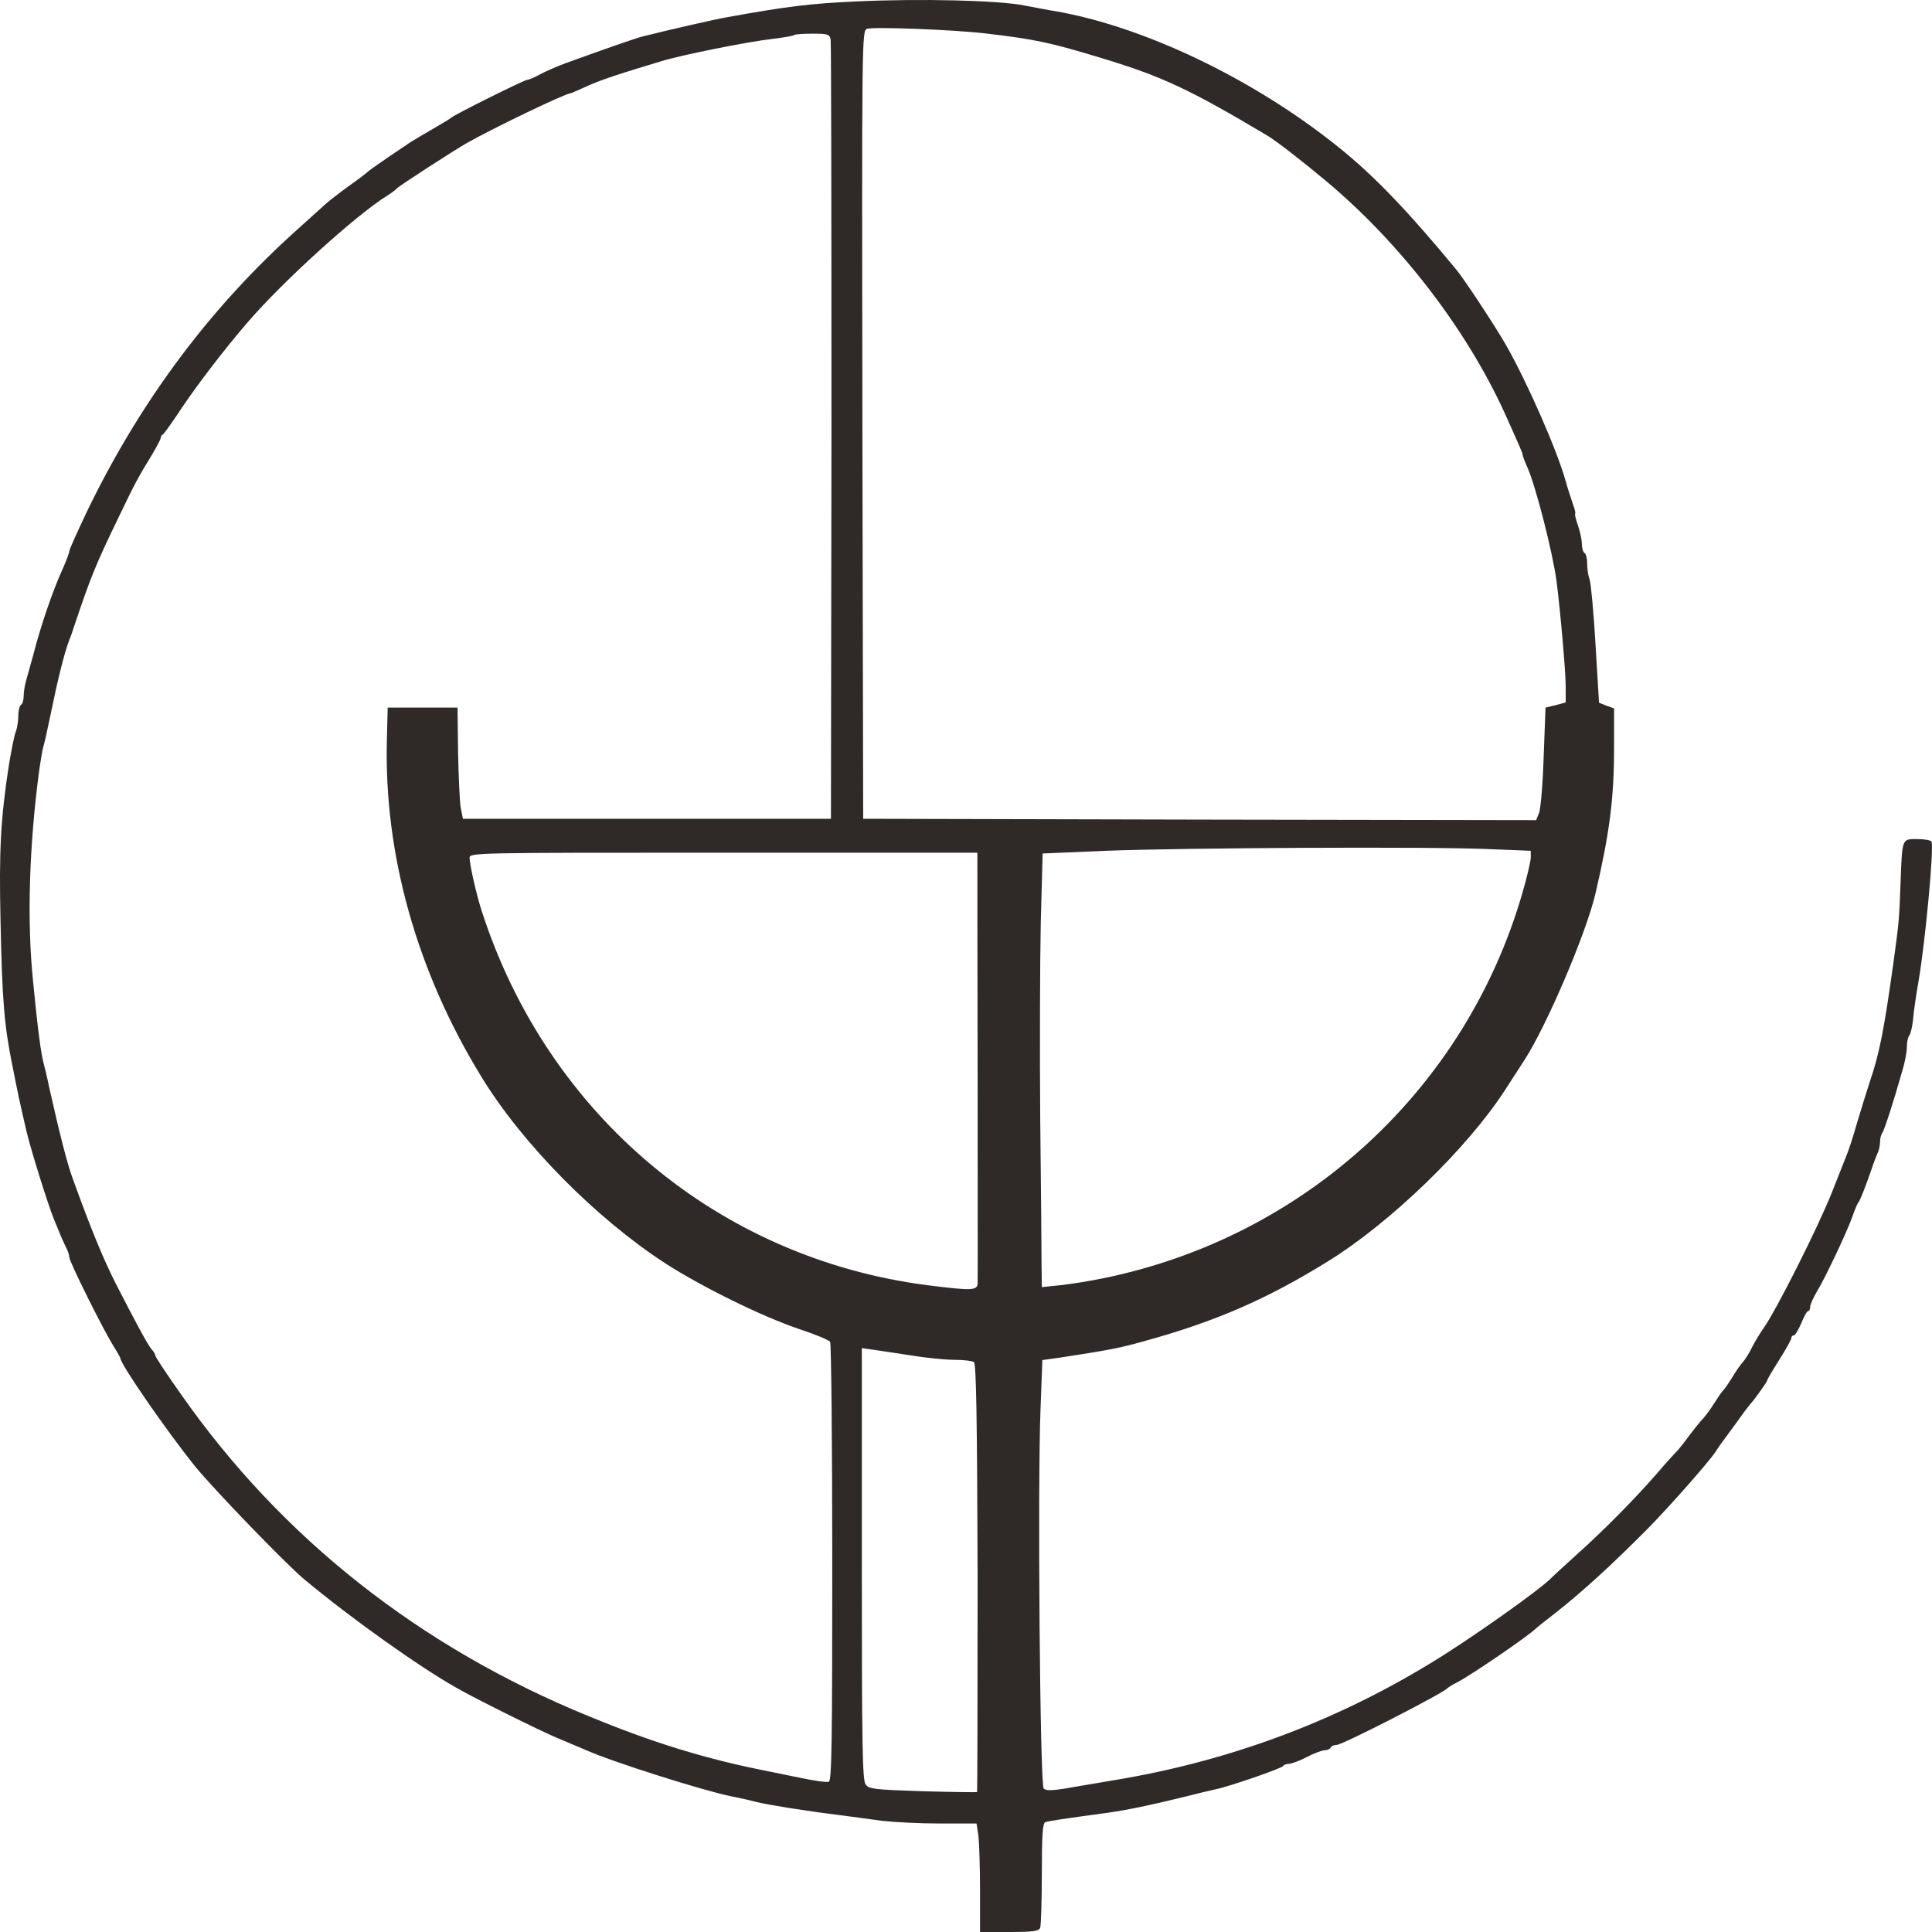 <?xml version="1.0" encoding="UTF-8"?> <svg xmlns="http://www.w3.org/2000/svg" width="60" height="60" viewBox="0 0 60 60" fill="none"><path d="M26.598 0.044C25.155 0.111 24.454 0.196 22.594 0.532C22.193 0.6 20.7 0.945 19.966 1.13C19.724 1.189 18.581 1.594 17.563 1.964C17.296 2.065 16.937 2.217 16.77 2.31C16.603 2.402 16.428 2.478 16.378 2.478C16.286 2.478 14.067 3.581 14 3.665C13.975 3.691 13.733 3.834 13.458 3.994C13.183 4.154 12.866 4.339 12.749 4.415C12.006 4.912 11.447 5.299 11.414 5.341C11.389 5.367 11.13 5.569 10.83 5.779C10.53 5.998 10.213 6.243 10.121 6.327C10.029 6.411 9.637 6.765 9.253 7.11C6.525 9.552 4.381 12.433 2.737 15.81C2.42 16.475 2.153 17.065 2.153 17.115C2.153 17.166 2.061 17.41 1.953 17.654C1.636 18.345 1.269 19.423 1.035 20.332C0.952 20.636 0.852 20.998 0.81 21.141C0.768 21.284 0.735 21.495 0.735 21.621C0.735 21.739 0.701 21.865 0.651 21.891C0.61 21.916 0.568 22.067 0.568 22.227C0.568 22.387 0.535 22.607 0.493 22.716C0.443 22.834 0.359 23.28 0.284 23.71C0.017 25.428 -0.033 26.413 0.017 28.628C0.067 31.096 0.134 31.871 0.393 33.134C0.56 33.984 0.601 34.178 0.818 35.113C0.96 35.719 1.486 37.395 1.669 37.85C1.719 37.968 1.794 38.153 1.844 38.271C1.886 38.389 1.978 38.583 2.036 38.709C2.103 38.827 2.153 38.979 2.153 39.046C2.153 39.181 3.188 41.261 3.513 41.783C3.638 41.985 3.738 42.162 3.738 42.179C3.738 42.364 5.19 44.462 6.066 45.548C6.65 46.264 8.894 48.588 9.453 49.051C10.888 50.247 12.991 51.746 14.167 52.412C14.768 52.757 16.787 53.759 17.296 53.97C17.621 54.105 18.03 54.282 18.213 54.357C19.023 54.719 21.843 55.612 22.719 55.789C22.994 55.84 23.353 55.924 23.511 55.966C23.845 56.05 24.988 56.235 26.014 56.362C26.406 56.412 27.024 56.496 27.391 56.547C27.758 56.589 28.567 56.631 29.193 56.631H30.328L30.386 57.019C30.411 57.238 30.436 57.996 30.436 58.703V60H31.346C32.096 60 32.263 59.975 32.305 59.865C32.33 59.789 32.355 59.032 32.355 58.181C32.355 57.01 32.38 56.614 32.464 56.589C32.555 56.555 32.989 56.488 34.357 56.303C34.983 56.218 35.734 56.059 36.735 55.814C37.194 55.696 37.661 55.587 37.778 55.562C38.162 55.486 39.822 54.913 39.847 54.846C39.864 54.812 39.947 54.778 40.022 54.778C40.106 54.778 40.356 54.686 40.581 54.568C40.807 54.45 41.057 54.357 41.132 54.357C41.207 54.357 41.299 54.324 41.324 54.273C41.349 54.222 41.441 54.189 41.516 54.189C41.708 54.18 44.811 52.589 44.953 52.429C44.978 52.403 45.103 52.319 45.245 52.252C45.687 52.024 47.473 50.803 47.706 50.567C47.731 50.542 47.973 50.348 48.257 50.13C49.108 49.464 50.042 48.614 51.16 47.485C51.819 46.82 53.054 45.422 53.279 45.085C53.355 44.958 53.547 44.697 53.697 44.495C53.847 44.293 54.039 44.032 54.114 43.922C54.189 43.813 54.297 43.687 54.339 43.628C54.514 43.434 54.881 42.912 54.881 42.87C54.881 42.844 55.048 42.558 55.257 42.23C55.465 41.901 55.632 41.598 55.632 41.556C55.632 41.505 55.666 41.472 55.707 41.472C55.749 41.472 55.849 41.303 55.941 41.093C56.024 40.882 56.116 40.714 56.158 40.714C56.191 40.714 56.216 40.655 56.216 40.587C56.216 40.512 56.308 40.318 56.408 40.141C56.658 39.737 57.318 38.355 57.518 37.808C57.601 37.572 57.685 37.37 57.71 37.345C57.76 37.303 57.935 36.856 58.144 36.25C58.194 36.09 58.277 35.888 58.31 35.812C58.352 35.728 58.386 35.576 58.386 35.467C58.386 35.357 58.419 35.239 58.452 35.189C58.511 35.121 58.778 34.313 59.086 33.227C59.161 32.982 59.22 32.654 59.22 32.511C59.22 32.359 59.253 32.208 59.295 32.157C59.337 32.115 59.387 31.887 59.412 31.66C59.428 31.424 59.512 30.877 59.587 30.439C59.787 29.285 60.062 26.363 59.987 26.144C59.971 26.093 59.77 26.059 59.545 26.059C59.053 26.059 59.078 26.009 59.02 27.491C58.986 28.519 58.969 28.687 58.803 29.892C58.511 31.988 58.369 32.713 58.068 33.597C57.977 33.875 57.801 34.439 57.676 34.86C57.559 35.273 57.418 35.703 57.376 35.804C57.242 36.141 57.151 36.368 56.884 37.05C56.458 38.12 55.157 40.705 54.765 41.253C54.664 41.396 54.506 41.657 54.414 41.834C54.331 42.011 54.197 42.221 54.13 42.297C54.055 42.373 53.914 42.583 53.805 42.76C53.697 42.937 53.572 43.122 53.513 43.181C53.463 43.232 53.338 43.417 53.238 43.577C53.138 43.737 52.987 43.948 52.896 44.049C52.804 44.141 52.595 44.403 52.42 44.638C52.253 44.866 52.087 45.068 52.053 45.093C52.028 45.118 51.753 45.413 51.461 45.758C50.76 46.559 49.834 47.502 48.95 48.294C48.566 48.639 48.232 48.95 48.207 48.976C47.907 49.312 45.654 50.913 44.411 51.662C41.407 53.49 38.129 54.703 34.608 55.284C34.082 55.376 33.39 55.486 33.081 55.545C32.655 55.612 32.48 55.612 32.413 55.545C32.297 55.427 32.222 46.171 32.313 43.796L32.372 42.238L32.972 42.154C34.508 41.918 34.783 41.859 35.484 41.665C37.728 41.051 39.338 40.352 41.24 39.172C43.176 37.977 45.562 35.669 46.73 33.867C46.897 33.606 47.172 33.184 47.331 32.94C48.032 31.862 49.258 28.99 49.55 27.744C49.984 25.883 50.126 24.805 50.126 23.247V22L49.892 21.916L49.659 21.823L49.55 20.012C49.492 19.019 49.408 18.109 49.367 18C49.325 17.89 49.291 17.671 49.291 17.511C49.291 17.351 49.258 17.2 49.208 17.174C49.166 17.149 49.125 17.014 49.125 16.888C49.125 16.753 49.066 16.492 48.999 16.298C48.933 16.113 48.899 15.953 48.916 15.953C48.941 15.953 48.908 15.81 48.841 15.633C48.783 15.465 48.682 15.153 48.624 14.943C48.365 14.008 47.456 11.927 46.78 10.732C46.48 10.201 45.47 8.66 45.22 8.365C43.71 6.537 42.667 5.451 41.574 4.575C38.929 2.444 35.5 0.81 32.73 0.339C32.597 0.322 32.18 0.238 31.813 0.17C31.012 0.01 28.584 -0.049 26.598 0.044ZM30.603 1.038C32.172 1.223 32.605 1.316 34.266 1.821C36.093 2.377 36.944 2.773 39.347 4.204C39.622 4.364 40.498 5.047 41.19 5.628C43.485 7.548 45.529 10.209 46.714 12.795C47.222 13.923 47.289 14.075 47.289 14.134C47.289 14.159 47.356 14.345 47.448 14.547C47.706 15.145 48.224 17.174 48.34 18.05C48.466 19.044 48.624 20.872 48.624 21.309V21.815L48.315 21.899L47.998 21.975L47.94 23.491C47.915 24.325 47.848 25.108 47.798 25.242L47.706 25.47L37.261 25.453L26.807 25.428L26.782 13.191C26.765 1.173 26.765 0.954 26.924 0.895C27.116 0.827 29.593 0.92 30.603 1.038ZM25.797 1.232C25.814 1.341 25.822 6.824 25.822 13.427L25.806 25.428H20.091H14.376L14.309 25.091C14.276 24.906 14.242 24.131 14.226 23.364L14.209 21.975H13.124H12.04L12.015 22.985C11.923 26.523 12.941 30.161 14.943 33.429C16.22 35.526 18.522 37.85 20.683 39.248C21.826 39.981 23.662 40.882 24.805 41.27C25.314 41.438 25.747 41.615 25.781 41.674C25.814 41.724 25.847 44.807 25.847 48.529C25.847 54.071 25.831 55.3 25.739 55.334C25.672 55.359 25.255 55.3 24.796 55.2C24.346 55.107 23.762 54.989 23.511 54.938C21.759 54.576 20.174 54.079 18.297 53.304C13.041 51.157 8.752 47.771 5.632 43.316C5.182 42.684 4.823 42.137 4.823 42.095C4.823 42.061 4.773 41.969 4.706 41.901C4.589 41.766 4.231 41.101 3.621 39.914C3.213 39.114 2.837 38.204 2.253 36.587C2.095 36.157 1.861 35.256 1.527 33.766C1.461 33.437 1.377 33.1 1.352 33.008C1.277 32.746 1.169 31.946 1.027 30.481C0.835 28.603 0.902 26.295 1.219 23.912C1.269 23.583 1.319 23.263 1.344 23.196C1.369 23.129 1.452 22.767 1.527 22.396C1.828 20.939 1.986 20.332 2.153 19.869C2.195 19.777 2.262 19.583 2.303 19.448C2.829 17.882 2.979 17.52 3.697 16.037C4.189 15.01 4.289 14.825 4.723 14.117C4.865 13.873 4.99 13.646 4.99 13.603C4.99 13.561 5.015 13.511 5.056 13.494C5.09 13.477 5.332 13.14 5.599 12.736C6.099 11.986 6.925 10.9 7.685 10.016C8.786 8.735 11.063 6.672 12.04 6.066C12.173 5.982 12.307 5.88 12.332 5.847C12.382 5.779 14.075 4.685 14.501 4.44C15.352 3.96 17.563 2.899 17.713 2.899C17.73 2.899 17.963 2.798 18.222 2.68C18.622 2.495 19.231 2.293 20.55 1.897C21.184 1.703 23.203 1.299 24.004 1.206C24.346 1.164 24.646 1.114 24.663 1.088C24.688 1.063 24.946 1.046 25.23 1.046C25.714 1.046 25.764 1.063 25.797 1.232ZM46.271 26.371L47.539 26.422V26.632C47.539 26.742 47.423 27.239 47.281 27.727C45.52 33.825 40.531 38.414 34.274 39.695C33.84 39.787 33.231 39.88 32.922 39.914L32.355 39.973L32.347 39.316C32.347 38.945 32.33 36.89 32.305 34.734C32.288 32.578 32.297 29.849 32.322 28.662L32.38 26.506L34.349 26.422C36.71 26.329 44.503 26.287 46.271 26.371ZM30.353 26.666C30.353 26.775 30.353 29.74 30.361 33.26C30.361 36.781 30.369 39.745 30.361 39.846C30.353 40.082 30.203 40.09 28.809 39.914C22.318 39.08 17.02 34.642 14.968 28.317C14.801 27.811 14.584 26.851 14.584 26.641C14.584 26.481 14.726 26.481 22.468 26.481H30.353V26.666ZM28.3 42.095C28.759 42.171 29.36 42.23 29.635 42.23C29.919 42.23 30.186 42.263 30.244 42.297C30.319 42.348 30.344 43.931 30.361 48.992C30.361 52.648 30.353 55.637 30.344 55.654C30.328 55.663 29.569 55.654 28.659 55.629C27.149 55.578 26.991 55.562 26.882 55.419C26.782 55.275 26.765 54.206 26.765 48.563V41.867L27.124 41.918C27.316 41.943 27.85 42.028 28.3 42.095Z" fill="#2F2A27"></path></svg> 
